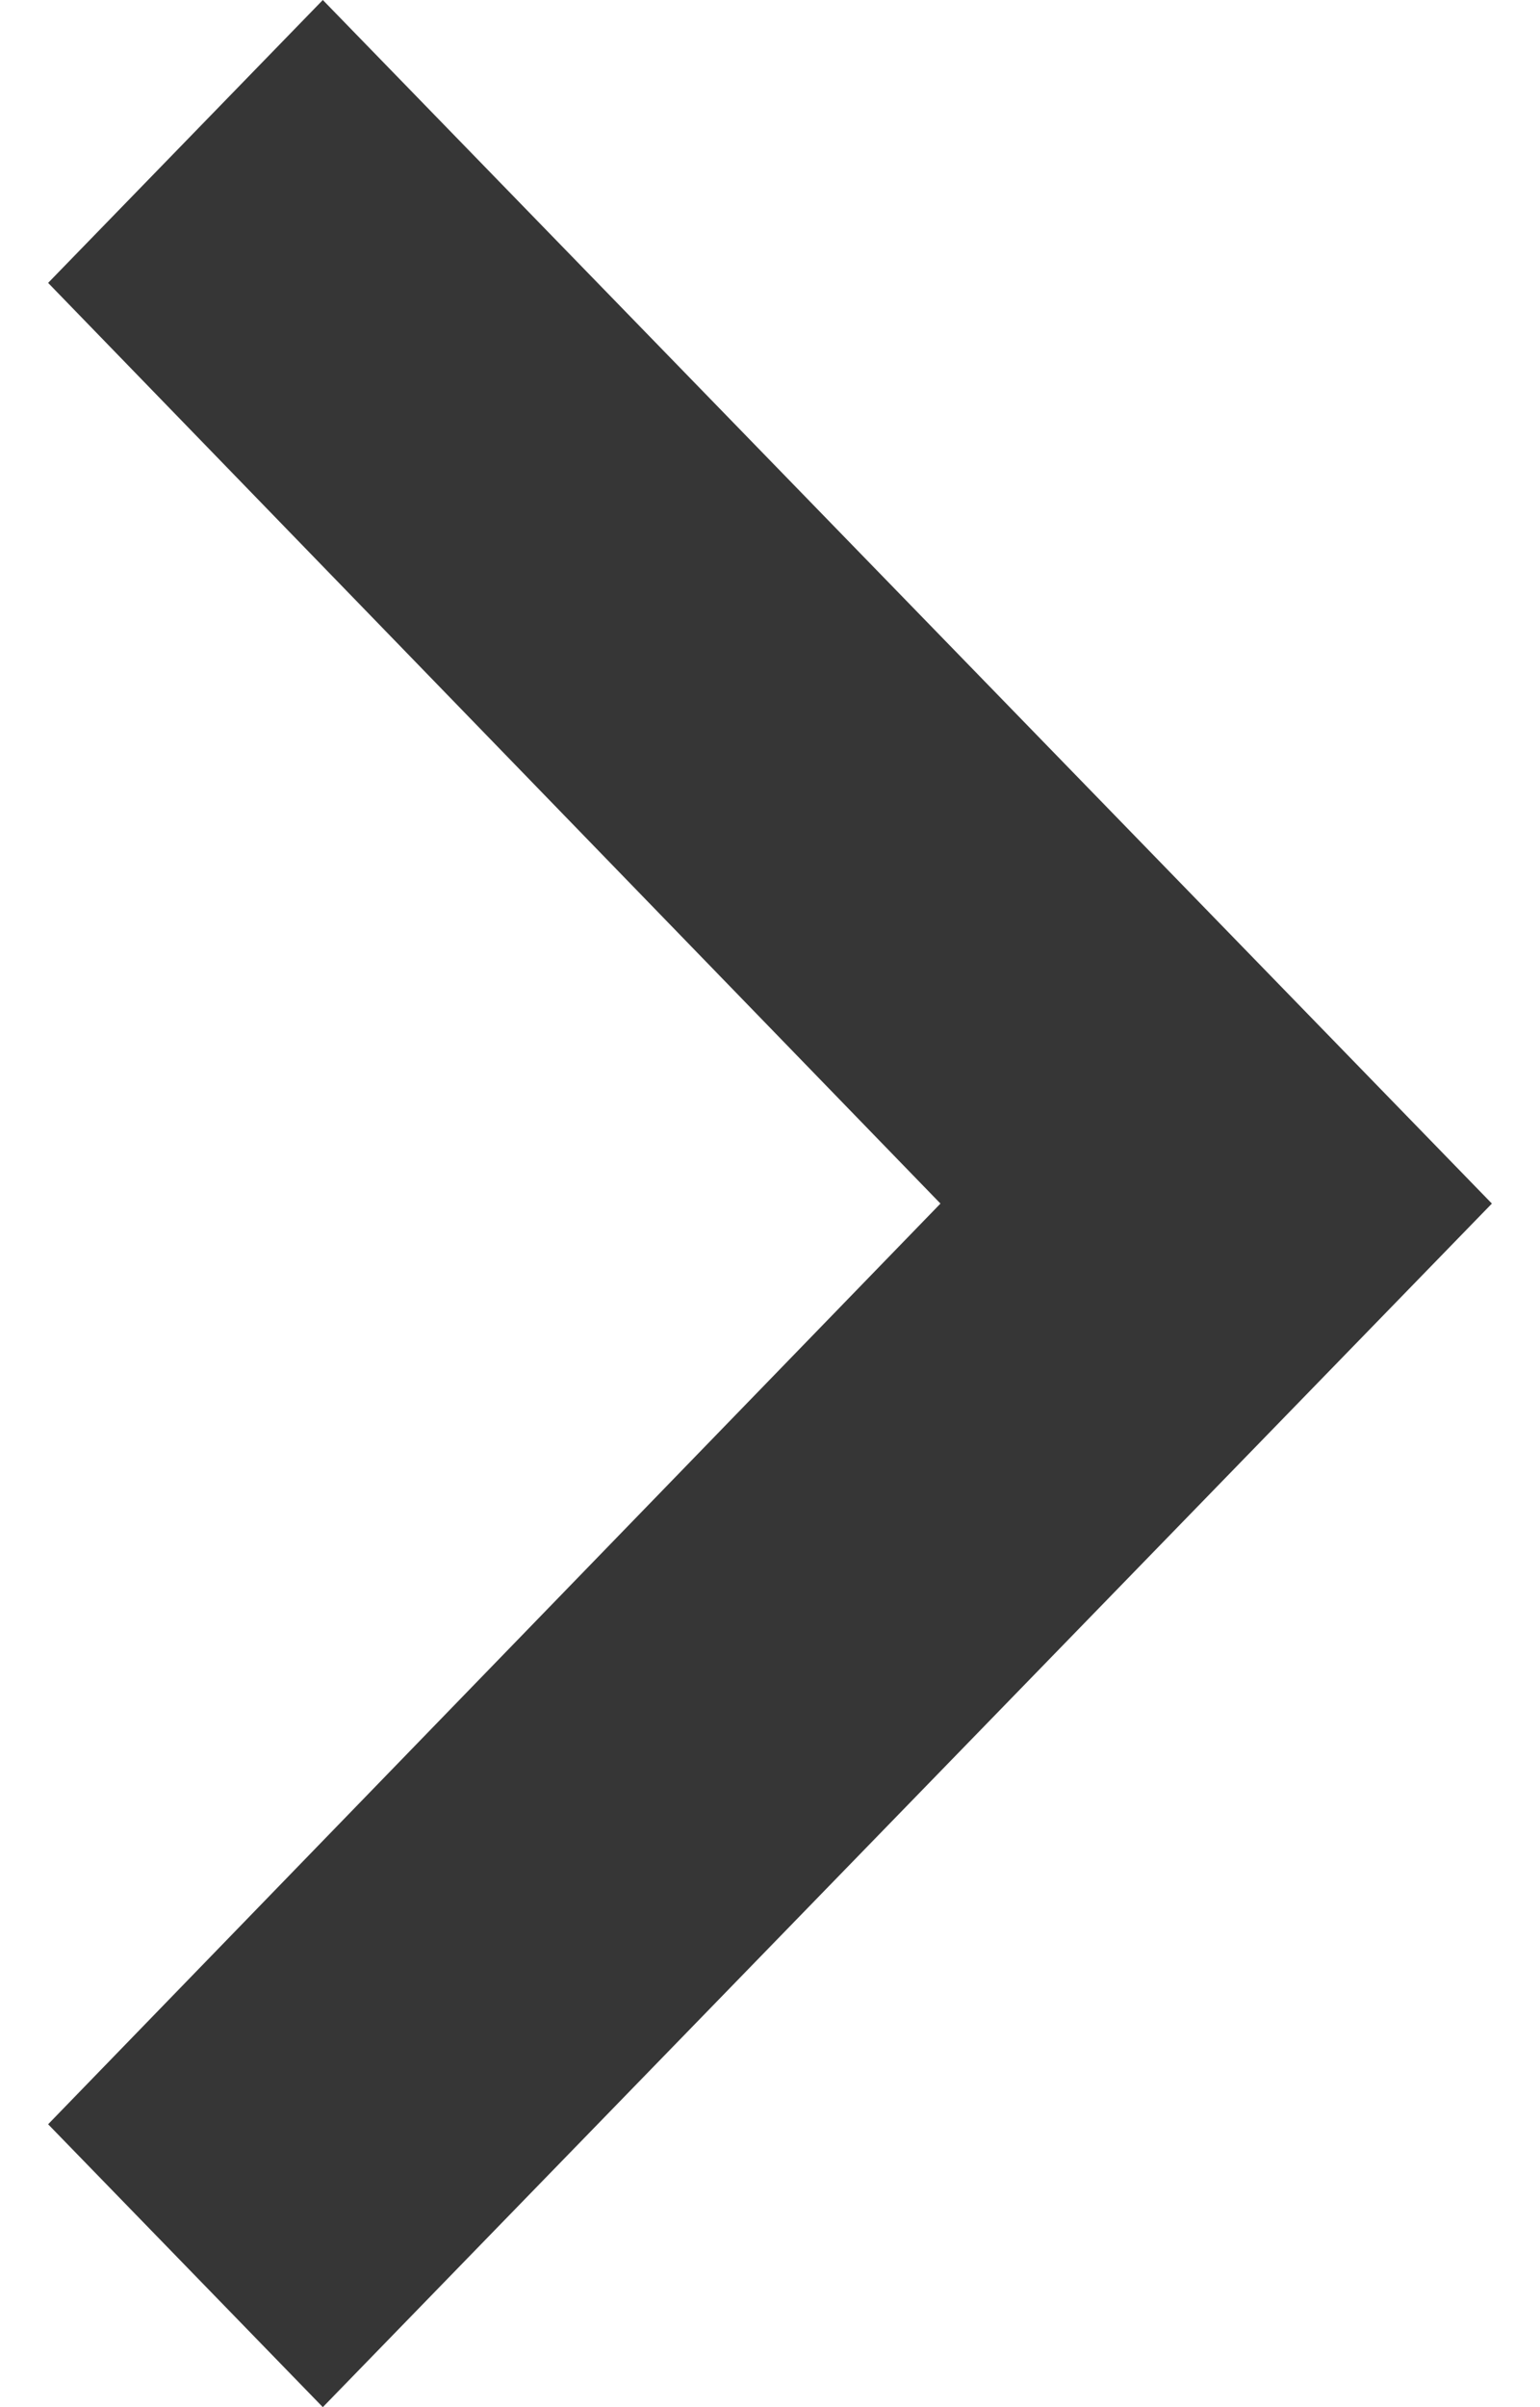 <svg width="16" height="25" viewBox="0 0 16 25" fill="none" xmlns="http://www.w3.org/2000/svg">
<path id="Shape" fill-rule="evenodd" clip-rule="evenodd" d="M3.354 0L0.5 2.938L9.771 12.5L0.5 22.062L3.354 25L15.5 12.5L3.354 0Z" fill="#363636"/>
</svg>
